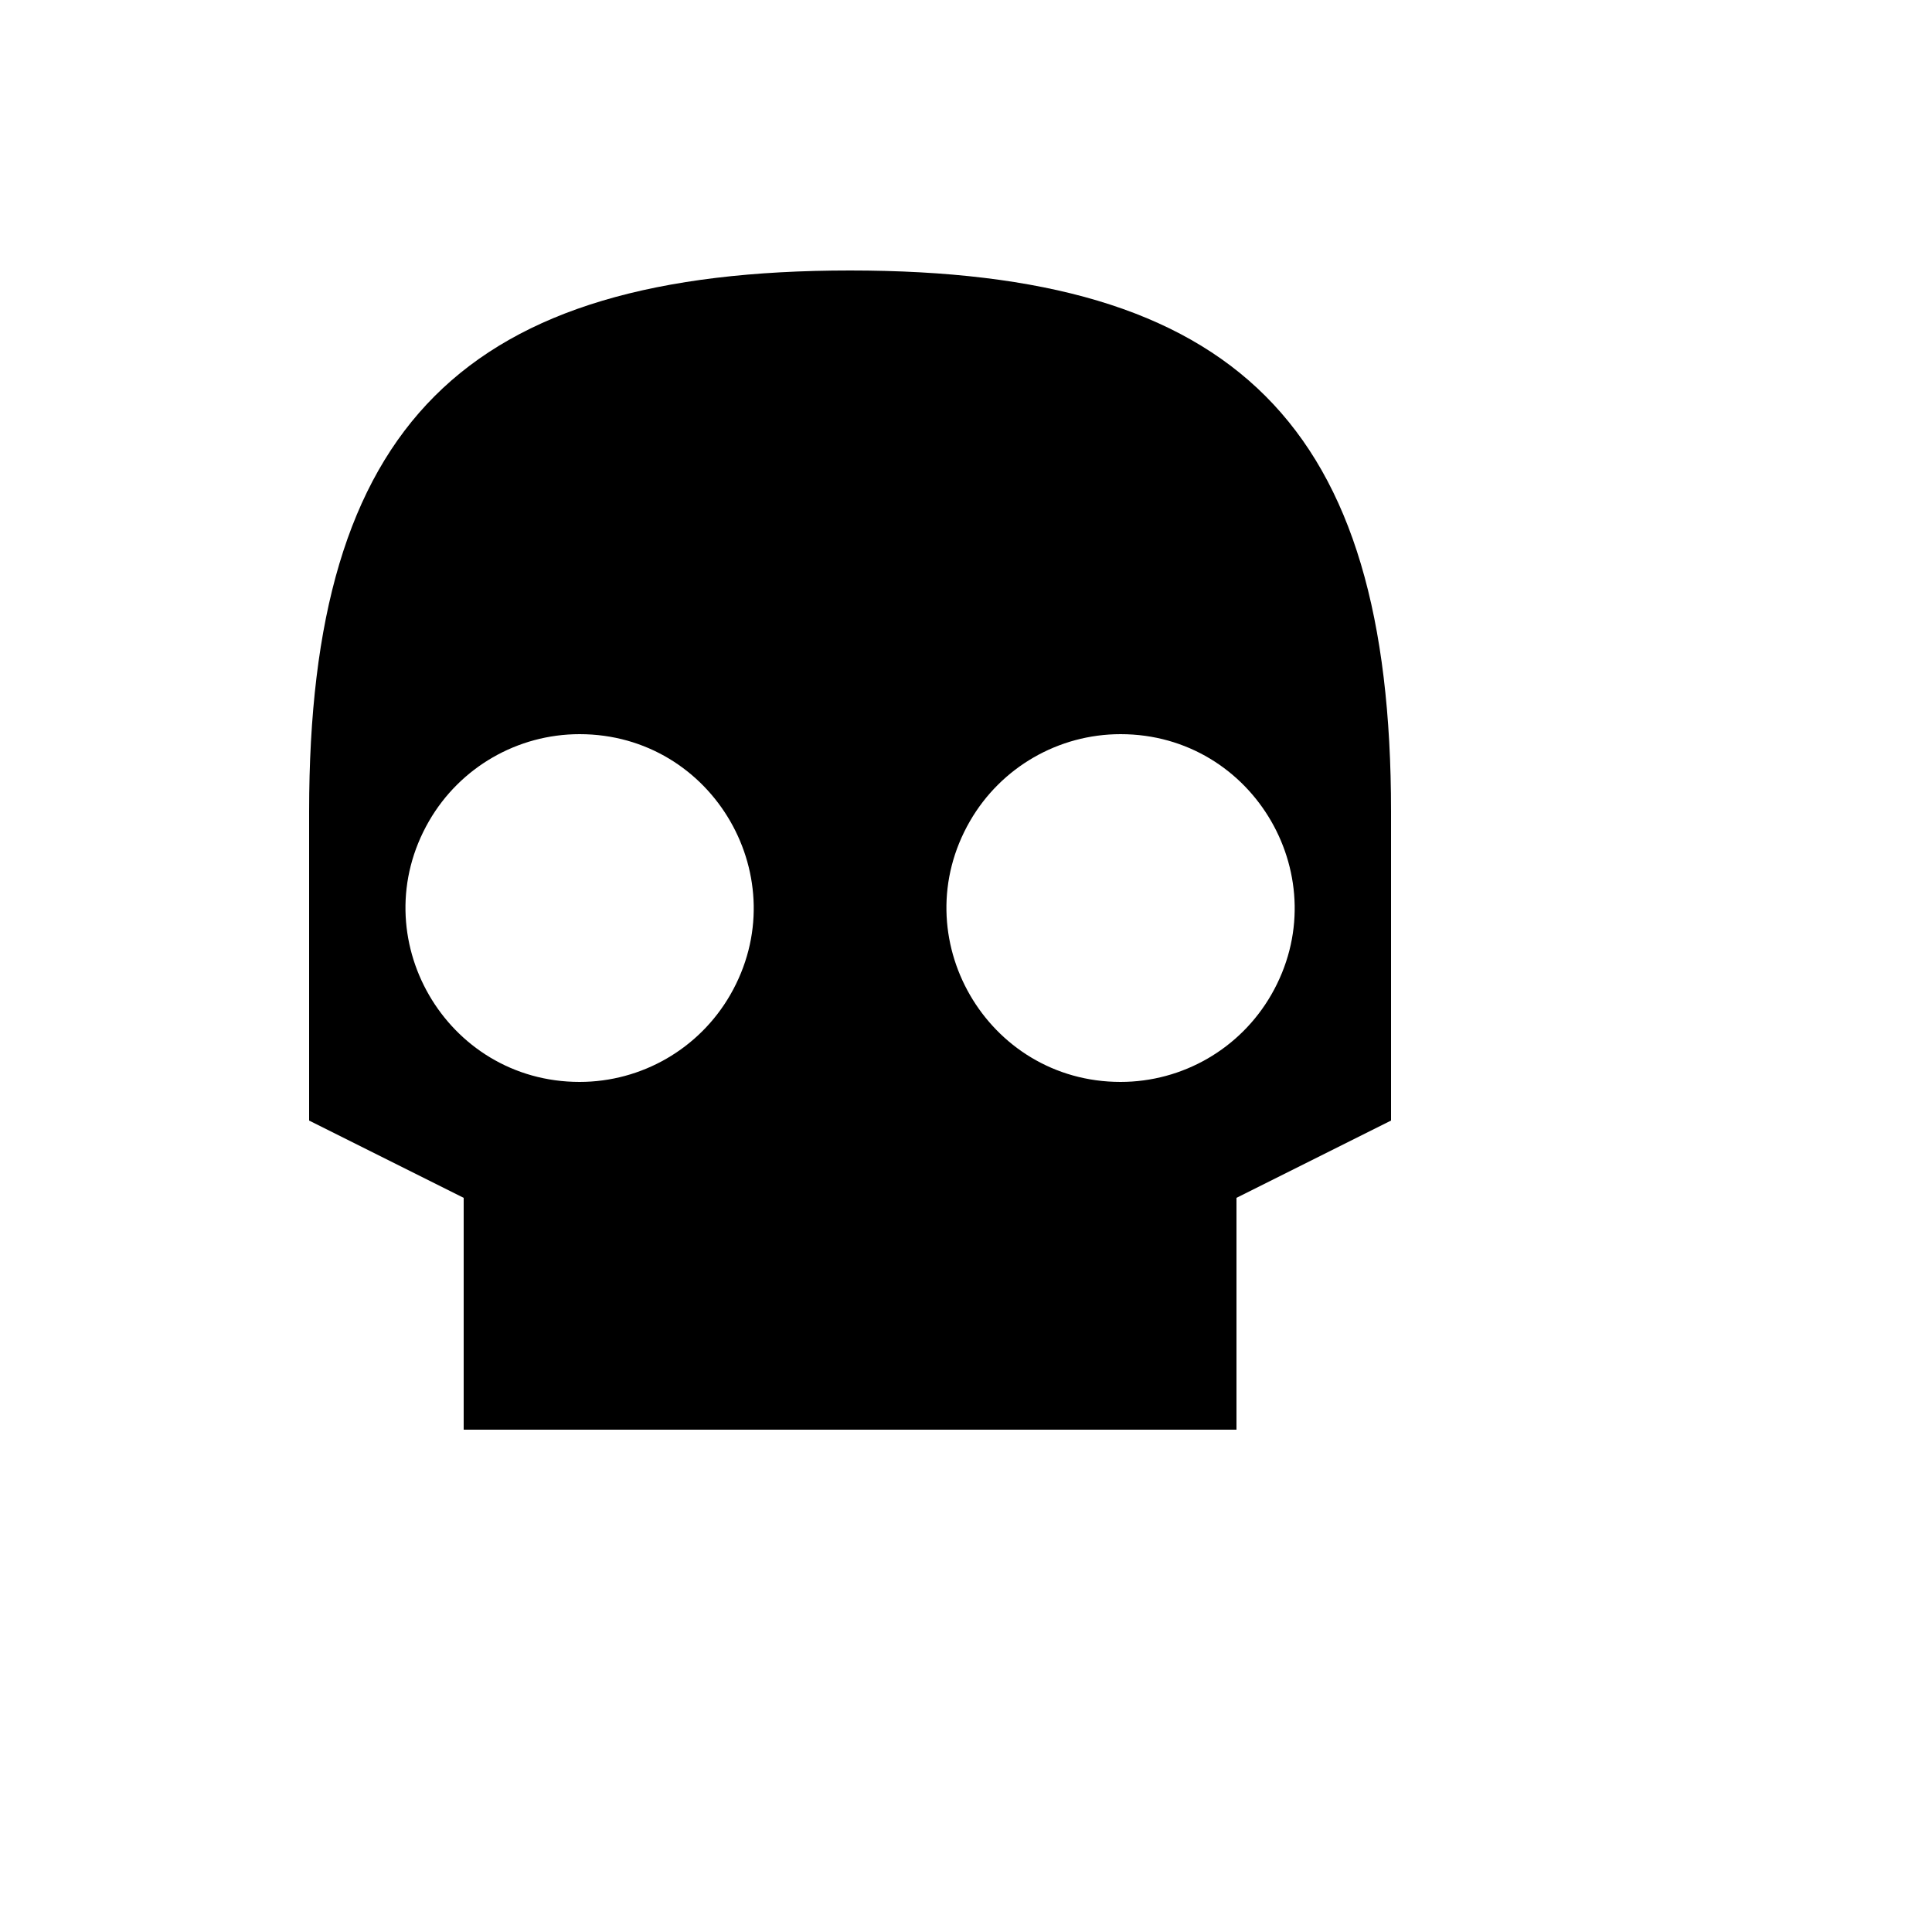 <svg xmlns="http://www.w3.org/2000/svg" version="1.1" xmlns:xlink="http://www.w3.org/1999/xlink" width="100%" height="100%" id="svgWorkerArea" viewBox="-25 -25 625 625" xmlns:idraw="https://idraw.muisca.co" style="background: white;"><defs id="defsdoc"><pattern id="patternBool" x="0" y="0" width="10" height="10" patternUnits="userSpaceOnUse" patternTransform="rotate(35)"><circle cx="5" cy="5" r="4" style="stroke: none;fill: #ff000070;"></circle></pattern></defs><g id="fileImp-971664798" class="cosito"><path id="pathImp-832484925" class="grouped" d="M250 62.5C125 62.5 75 112.5 75 237.5 75 237.5 75 337.5 75 337.5 75 337.5 125 362.5 125 362.5 125 362.5 125 437.5 125 437.5 125 437.5 375 437.5 375 437.5 375 437.5 375 362.5 375 362.5 375 362.5 425 337.5 425 337.5 425 337.5 425 237.5 425 237.5 425 112.5 375 62.5 250 62.5M162.5 212.5C205.801 212.5 232.865 259.375 211.214 296.875 201.166 314.279 182.596 325 162.5 325 119.199 325 92.135 278.125 113.786 240.625 123.834 223.221 142.404 212.5 162.5 212.5M337.5 212.5C380.801 212.5 407.865 259.375 386.214 296.875 376.166 314.279 357.596 325 337.5 325 294.199 325 267.135 278.125 288.786 240.625 298.834 223.221 317.404 212.5 337.5 212.5"></path></g></svg>